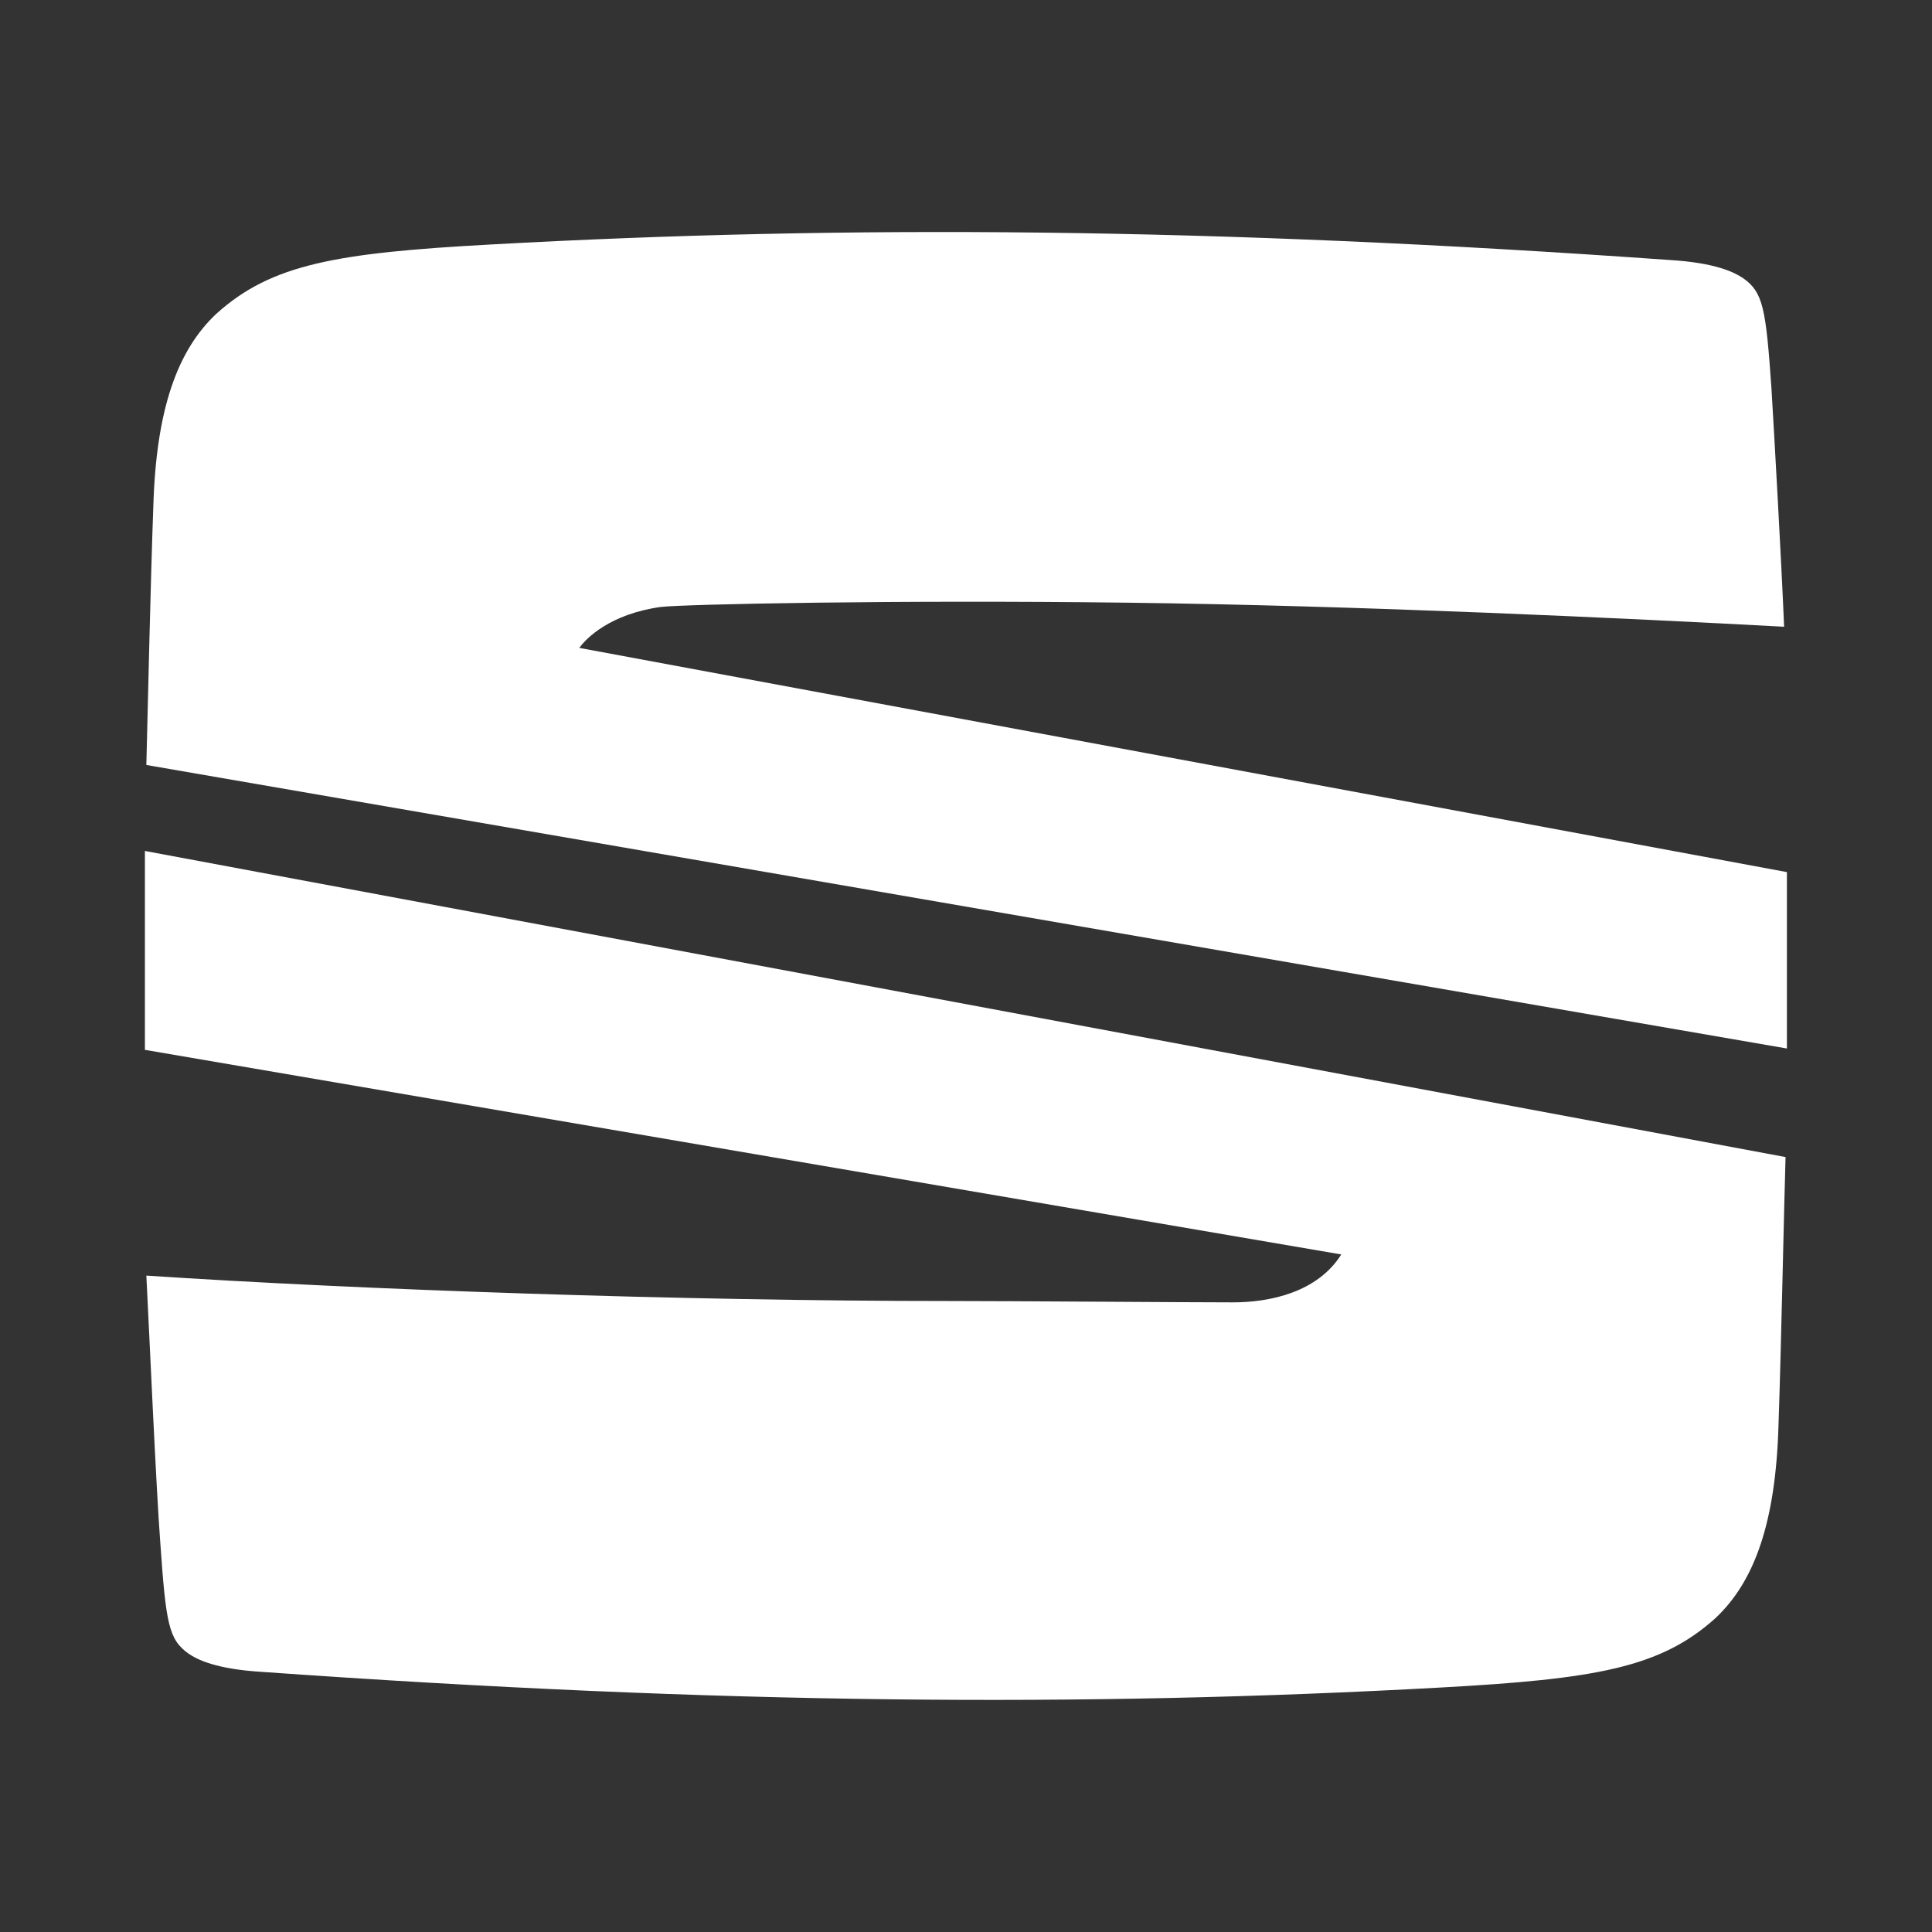 <svg xmlns="http://www.w3.org/2000/svg" width="200" height="200"><rect width="100%" height="100%" fill="#333333" stroke="none"/><path d="M1130.15 1759.19c.14-5.41.43-18.84.72-26.72.29-10.08 2.48-16.21 6.55-20.01 5.68-5.11 12.37-6.28 28.38-7.15 36.97-2.05 74.66-1.76 121.96 1.6 4.95.29 6.84 1.32 7.71 1.9 2.04 1.46 2.33 3.07 2.91 11.39.29 4.82 1.02 17.67 1.31 24.68-16.3-.88-43.95-2.19-67.96-2.49s-45.7.15-48.32.44c-5.24.73-7.71 3.22-8.44 4.24l125.01 23.21v18.26Zm-.15 8.9 169.84 31.69c-.15 4.67-.44 19.28-.73 27.75-.29 10.07-2.48 16.2-6.55 20-5.68 5.11-12.37 6.28-28.38 7.16-36.96 2.04-74.66 1.75-121.96-1.61-4.94-.29-6.84-1.31-7.71-1.9-2.04-1.46-2.33-3.07-2.91-11.39-.44-5.69-1.16-22.19-1.45-27.74 21.97 1.46 55.59 2.63 82.95 2.63 6.84 0 24.74.14 29.54.14 3.79 0 8.73-1.02 11.21-4.96L1130 1788.68v-20.59Z" data-name="Layer 37" style="fill:#fff;fill-rule:evenodd" transform="translate(-1115 -1680)"/></svg>